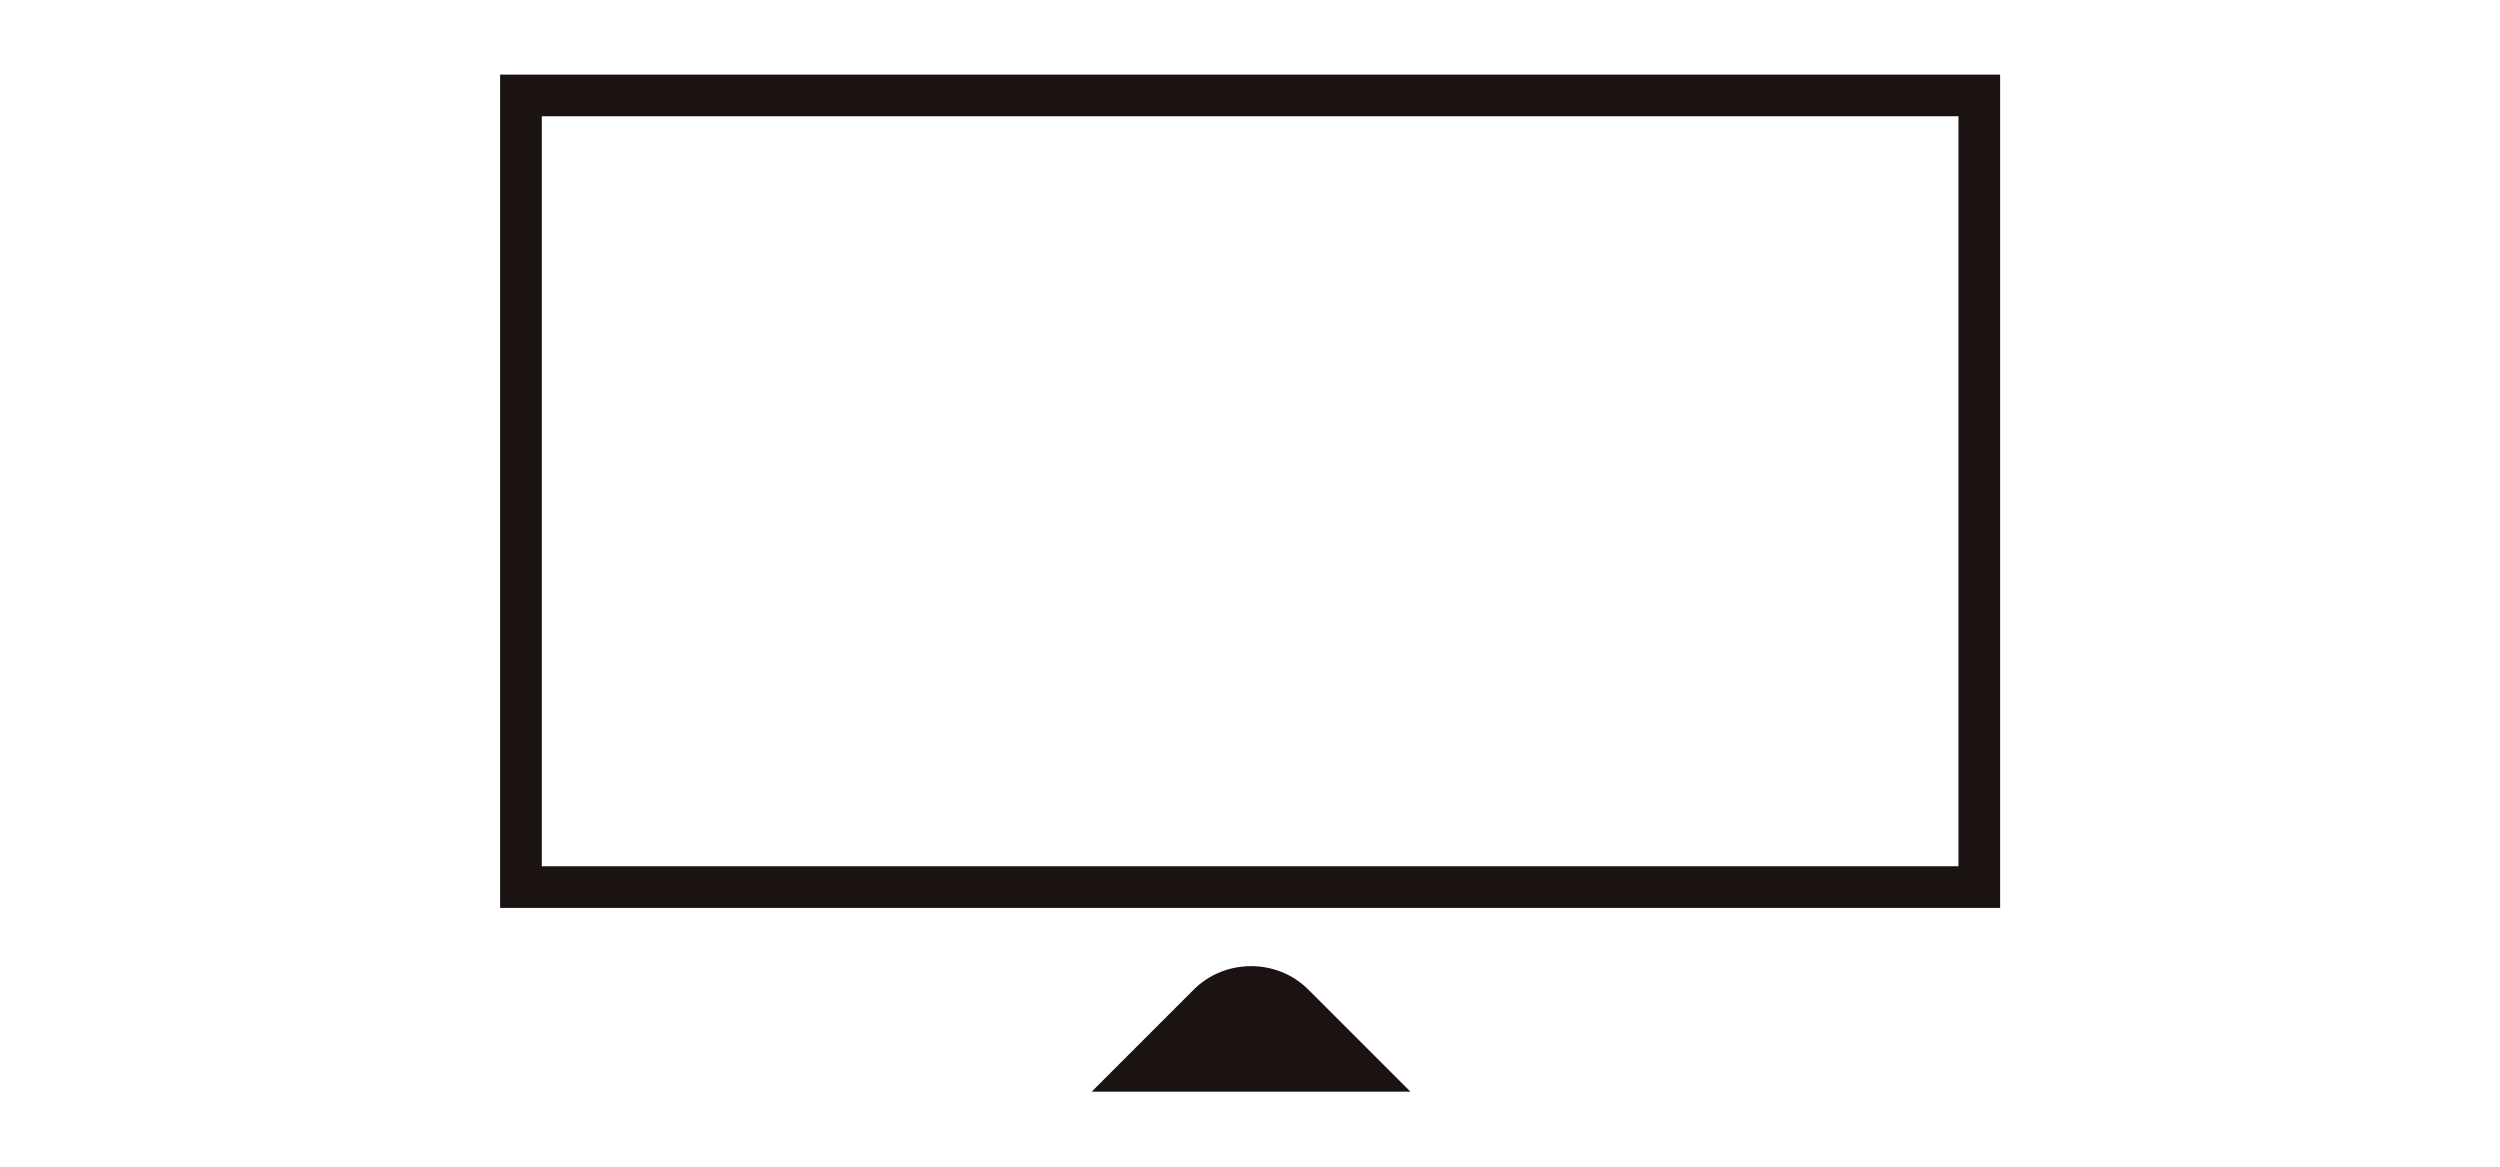 <?xml version="1.0" encoding="utf-8"?>
<!-- Generator: Adobe Illustrator 24.2.1, SVG Export Plug-In . SVG Version: 6.00 Build 0)  -->
<svg version="1.1" xmlns="http://www.w3.org/2000/svg" xmlns:xlink="http://www.w3.org/1999/xlink" x="0px"
	 y="0px" viewBox="0 0 120 56" style="enable-background:new 0 0 120 56;" xml:space="preserve">
<style type="text/css">
	.st0{fill:none;}
	.st1{fill:#1A1311;}
</style>
<g id="長方形_2491" transform="translate(65.006 75.78)">
	<rect x="-41" y="-72.2" class="st0" width="72" height="40"/>
	<path class="st1" d="M31-32.2h-72v-40h72V-32.2z M-39-34.2h68v-36h-68V-34.2z"/>
</g>
<path id="パス_6491" class="st1" d="M67.7,52.4l-4.9-4.9c-1.5-1.5-4-1.5-5.5,0l-4.9,4.9H67.7z"/>
</svg>
